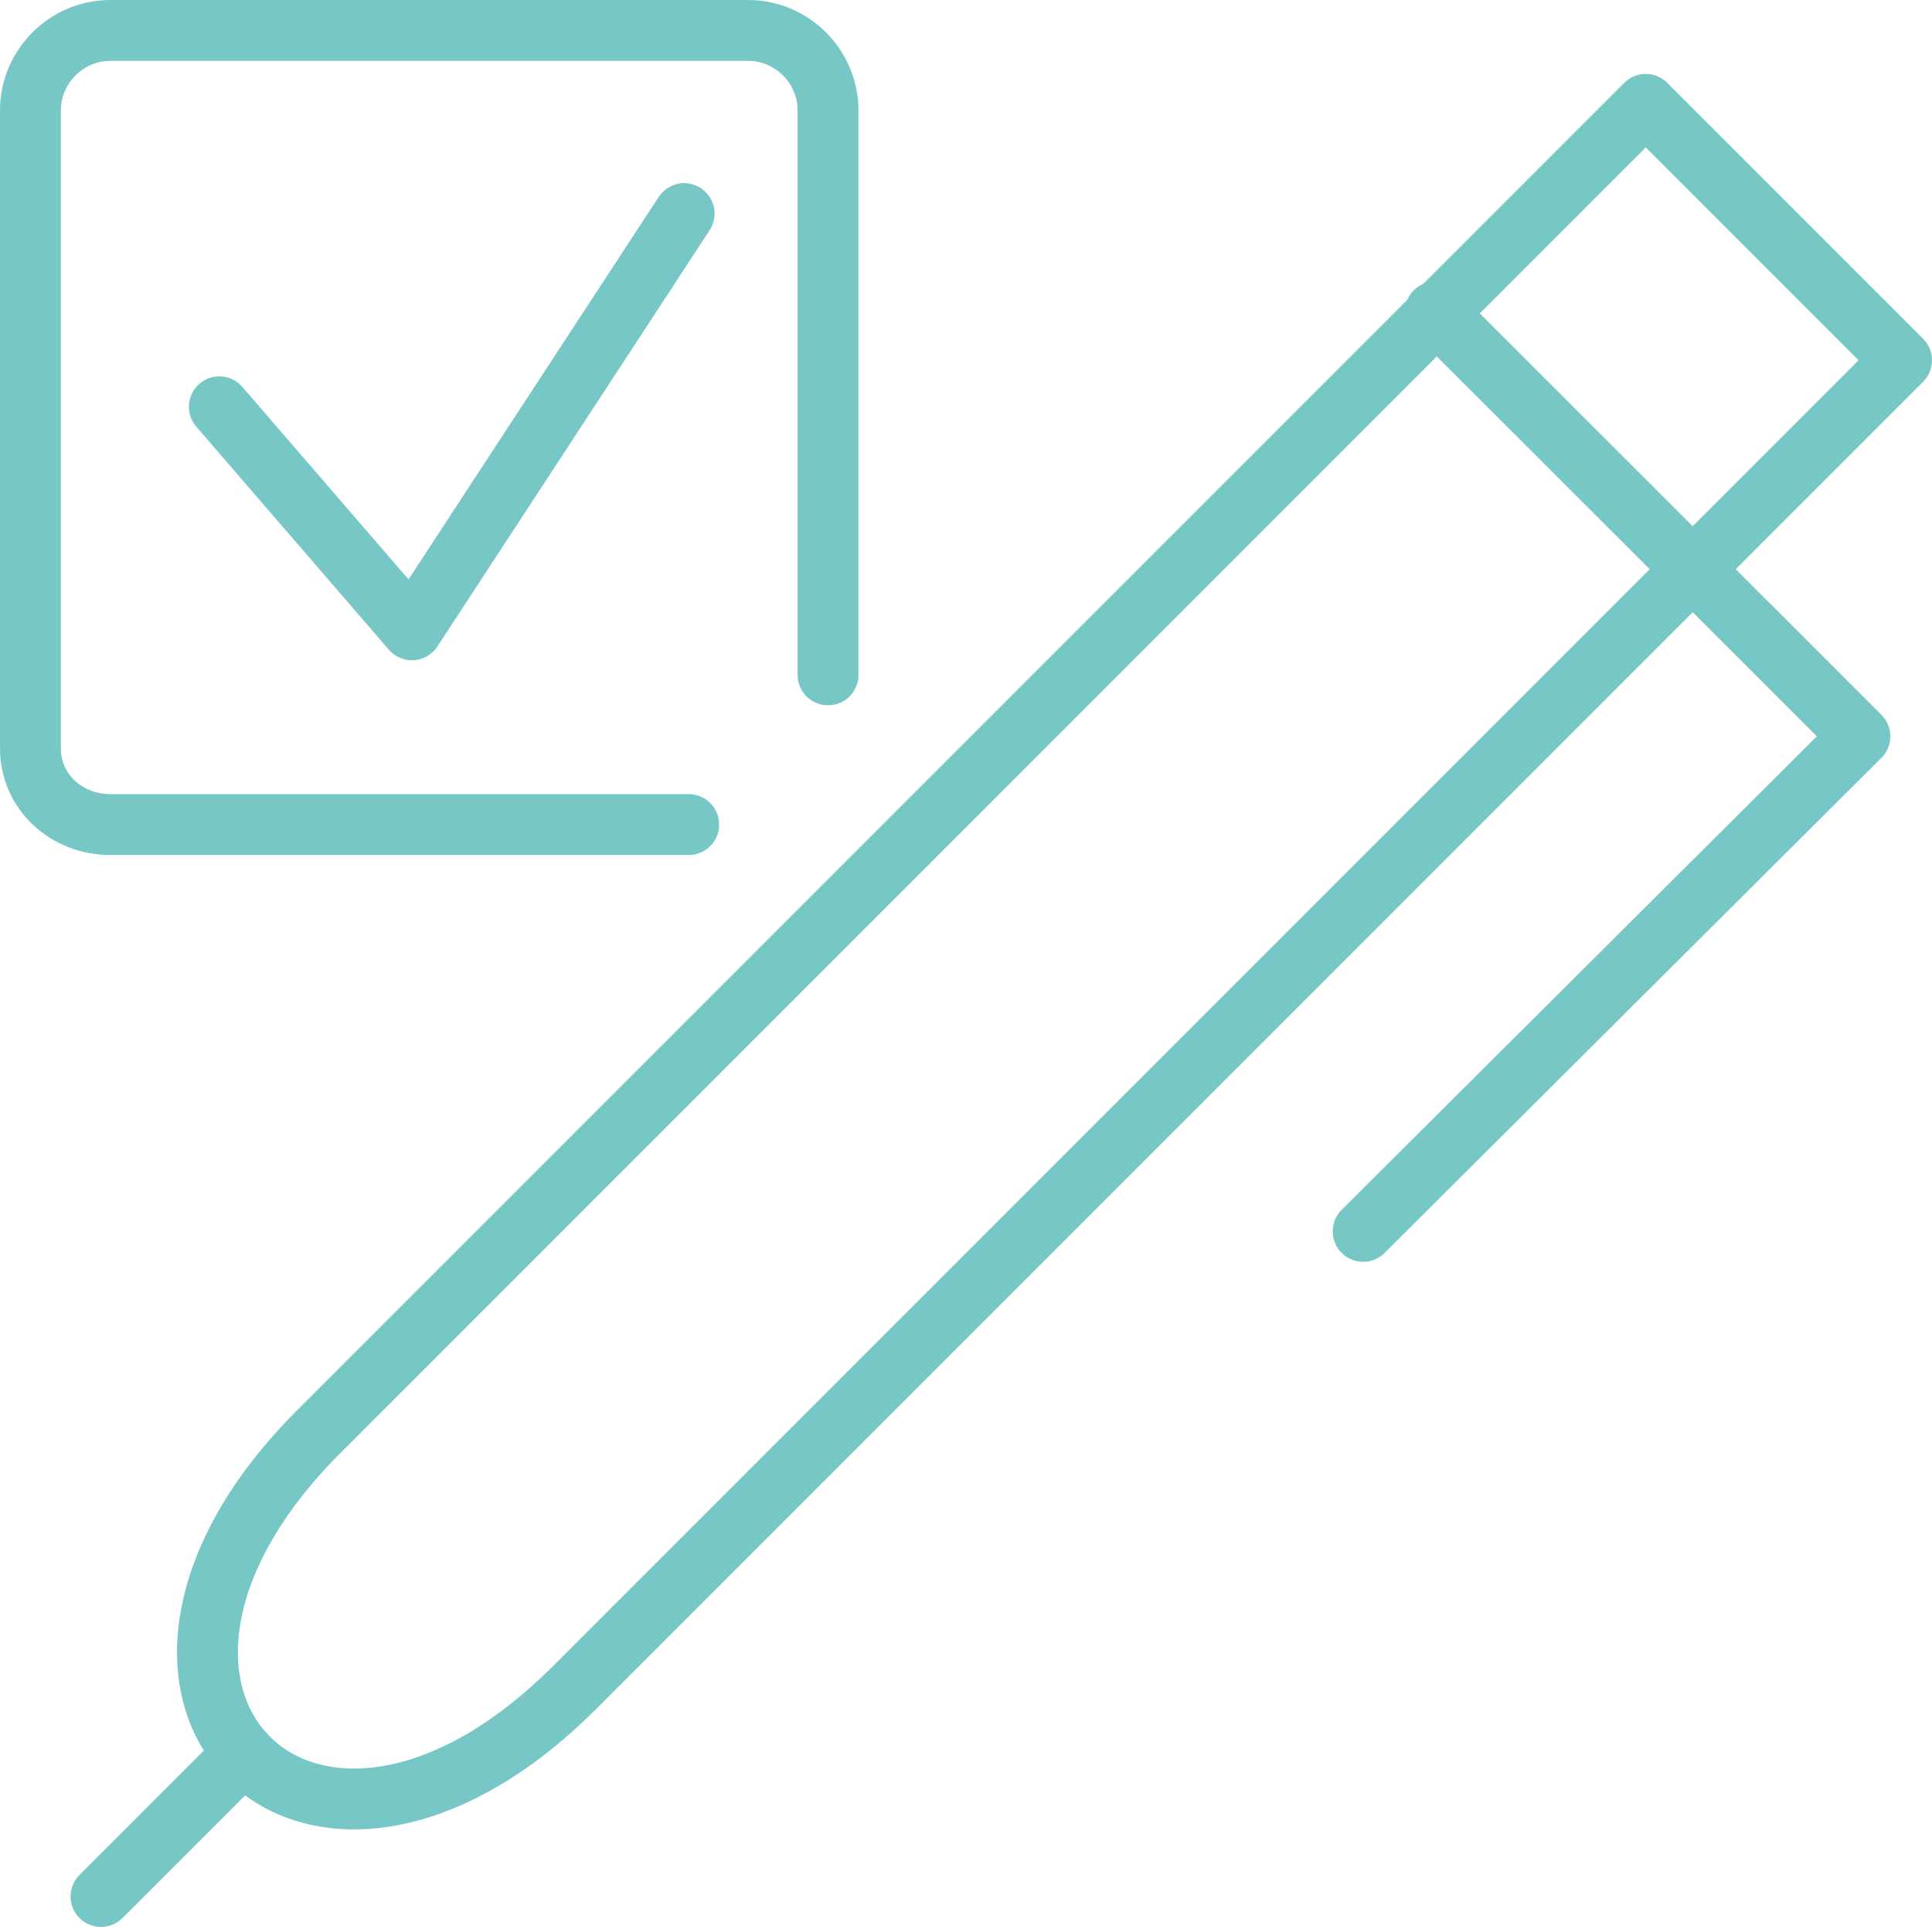 <?xml version="1.0" encoding="UTF-8"?>
<svg id="Vrstva_1" xmlns="http://www.w3.org/2000/svg" version="1.1" viewBox="0 0 63.51 63.33">
  <!-- Generator: Adobe Illustrator 29.6.0, SVG Export Plug-In . SVG Version: 2.1.1 Build 207)  -->
  <path d="M54.1,3.43l8.41,8.41L18.89,55.46c-8.7,8.7-17.1.29-8.41-8.41L54.1,3.43h0Z" fill="none" stroke="#77c7c6" stroke-linecap="round" stroke-linejoin="round" stroke-width="2"/>
  <polyline points="44.81 40.47 61.14 24.2 47.18 10.25" fill="none" stroke="#77c7c6" stroke-linecap="round" stroke-linejoin="round" stroke-width="2"/>
  <line x1="3.32" y1="62.33" x2="8.02" y2="57.63" fill="none" stroke="#77c7c6" stroke-linecap="round" stroke-linejoin="round" stroke-width="2"/>
  <path d="M22.64,27.1H3.63c-1.44,0-2.63-1.07-2.63-2.51V3.63c0-1.44,1.18-2.63,2.63-2.63h20.96c1.44,0,2.63,1.18,2.63,2.63v18.55" fill="none" stroke="#77c7c6" stroke-linecap="round" stroke-linejoin="round" stroke-width="2"/>
  <polyline points="7.21 13.37 13.54 20.7 22.49 7.02" fill="none" stroke="#77c7c6" stroke-linecap="round" stroke-linejoin="round" stroke-width="2"/>
</svg>